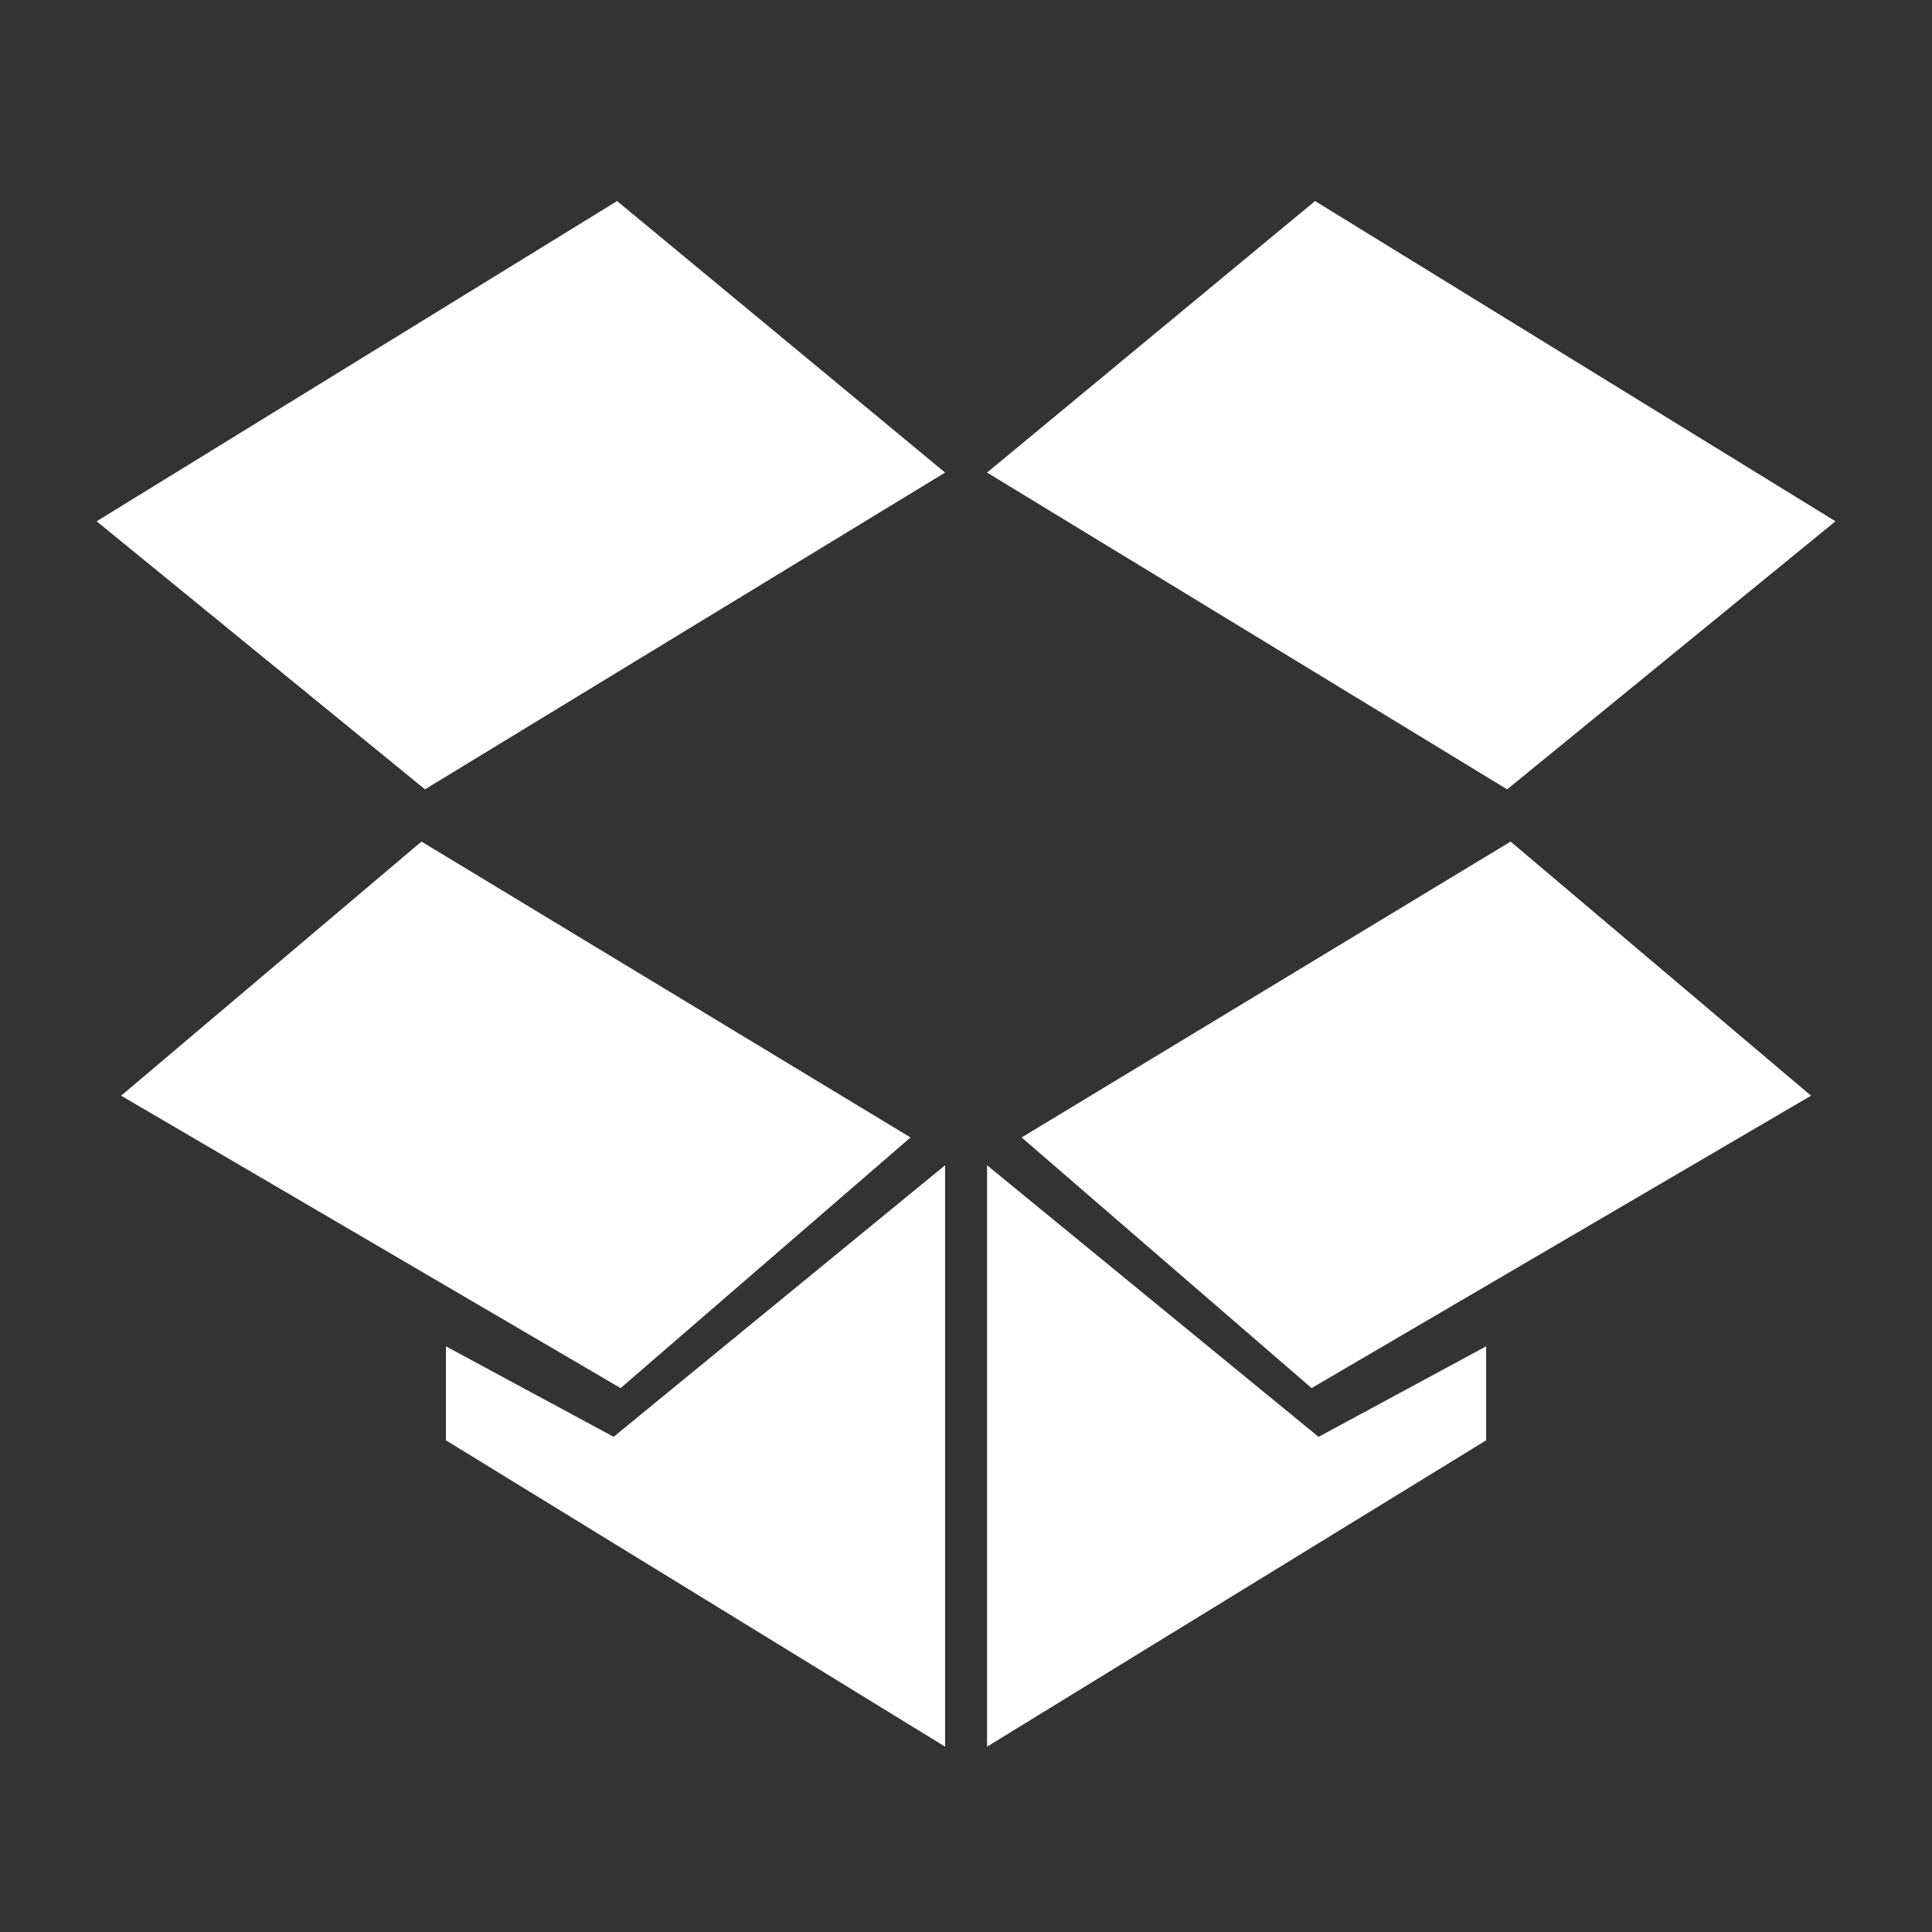 <?xml version="1.0" encoding="utf-8"?>
<!-- Generator: Adobe Illustrator 16.0.0, SVG Export Plug-In . SVG Version: 6.00 Build 0)  -->
<!DOCTYPE svg PUBLIC "-//W3C//DTD SVG 1.1//EN" "http://www.w3.org/Graphics/SVG/1.1/DTD/svg11.dtd">
<svg version="1.1" id="Layer_1" xmlns="http://www.w3.org/2000/svg" xmlns:xlink="http://www.w3.org/1999/xlink" x="0px" y="0px"
	 width="100px" height="100px" viewBox="0 0 100 100" enable-background="new 0 0 100 100" xml:space="preserve">
<rect x="0" y="0" width="100" height="100" fill="#333333" stroke="none"/>
<path id="Dropbox_1_" fill="#FFFFFF" d="M78.01,40.856L51.09,24.46l16.977-14.054l26.937,16.576L78.01,40.856z M67.887,71.848
	l25.852-15.135L78.189,43.56L52.879,58.875L67.887,71.848z M47.129,58.875L21.816,43.56L6.27,56.713l25.854,15.135L47.129,58.875z
	 M23.082,69.686v4.865l25.836,15.855V60.314L31.762,74.369L23.082,69.686z M76.922,69.686l-8.674,4.685L51.09,60.314v30.092
	l25.832-15.855V69.686z M48.918,24.46L31.941,10.406L5.002,26.982l16.996,13.874L48.918,24.46z"/>
</svg>
